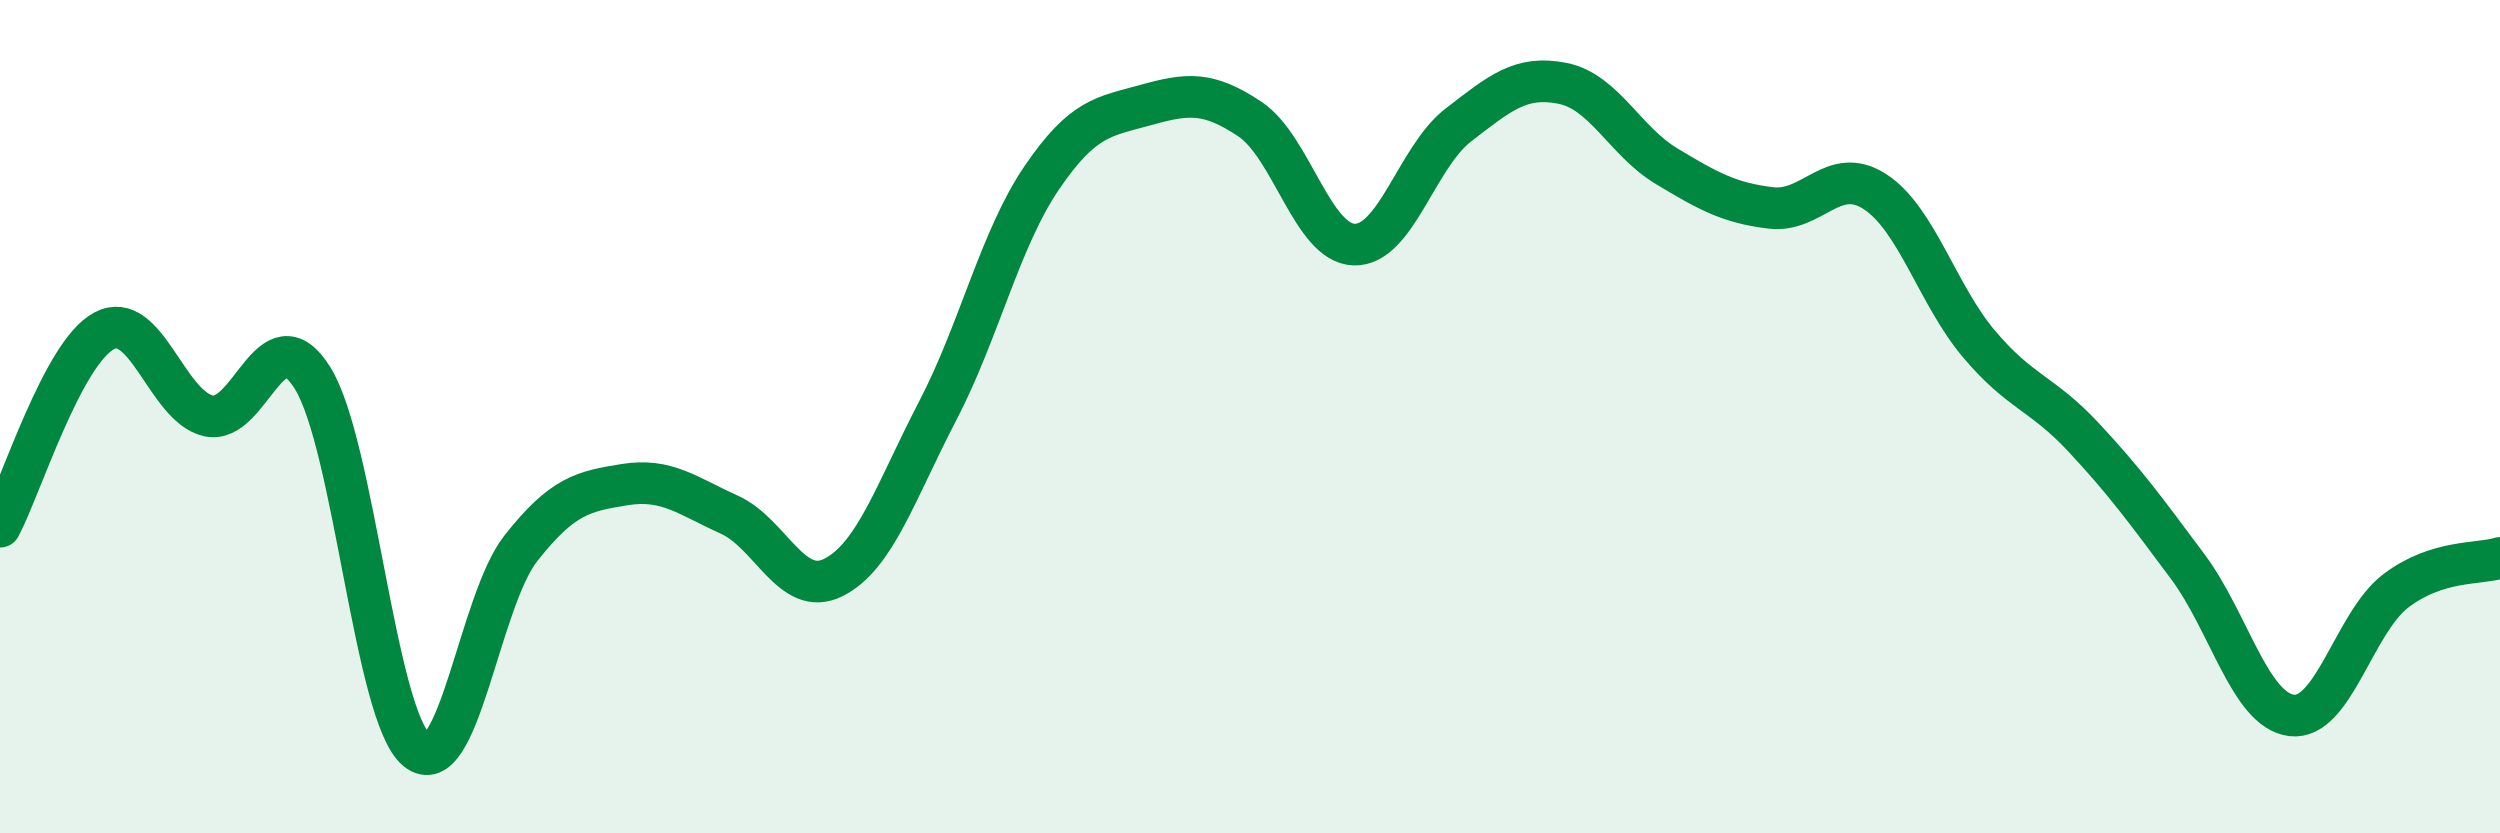
    <svg width="60" height="20" viewBox="0 0 60 20" xmlns="http://www.w3.org/2000/svg">
      <path
        d="M 0,12.64 C 0.5,11.7 1.5,8.47 2.5,7.94 C 3.5,7.41 4,9.75 5,9.98 C 6,10.21 6.5,7.47 7.5,9.07 C 8.5,10.67 9,17.18 10,18 C 11,18.82 11.5,14.43 12.5,13.16 C 13.5,11.89 14,11.79 15,11.63 C 16,11.47 16.5,11.9 17.5,12.35 C 18.5,12.8 19,14.36 20,13.86 C 21,13.36 21.5,11.79 22.5,9.87 C 23.5,7.95 24,5.74 25,4.27 C 26,2.8 26.5,2.8 27.5,2.52 C 28.5,2.24 29,2.19 30,2.86 C 31,3.53 31.5,5.84 32.5,5.87 C 33.5,5.9 34,3.77 35,3 C 36,2.23 36.5,1.8 37.5,2 C 38.5,2.2 39,3.39 40,3.99 C 41,4.59 41.5,4.87 42.5,4.99 C 43.5,5.11 44,3.95 45,4.6 C 46,5.25 46.5,7.08 47.5,8.26 C 48.5,9.44 49,9.42 50,10.49 C 51,11.56 51.5,12.25 52.5,13.59 C 53.5,14.93 54,17.05 55,17.17 C 56,17.29 56.5,14.94 57.5,14.18 C 58.5,13.42 59.5,13.55 60,13.39L60 20L0 20Z"
        fill="#008740"
        opacity="0.1"
        stroke-linecap="round"
        stroke-linejoin="round"
      />
      <path
        d="M 0,12.64 C 0.5,11.7 1.5,8.47 2.5,7.94 C 3.5,7.41 4,9.75 5,9.98 C 6,10.21 6.5,7.47 7.5,9.07 C 8.5,10.67 9,17.18 10,18 C 11,18.82 11.5,14.43 12.5,13.16 C 13.5,11.89 14,11.79 15,11.63 C 16,11.47 16.5,11.9 17.5,12.35 C 18.5,12.8 19,14.36 20,13.86 C 21,13.36 21.5,11.79 22.5,9.87 C 23.5,7.95 24,5.74 25,4.27 C 26,2.8 26.5,2.8 27.5,2.52 C 28.5,2.24 29,2.19 30,2.86 C 31,3.53 31.5,5.84 32.5,5.87 C 33.5,5.9 34,3.77 35,3 C 36,2.23 36.5,1.8 37.5,2 C 38.5,2.2 39,3.39 40,3.99 C 41,4.59 41.5,4.87 42.5,4.99 C 43.5,5.11 44,3.95 45,4.6 C 46,5.25 46.5,7.08 47.5,8.26 C 48.5,9.44 49,9.42 50,10.49 C 51,11.56 51.5,12.25 52.5,13.59 C 53.5,14.93 54,17.05 55,17.17 C 56,17.29 56.5,14.94 57.5,14.18 C 58.5,13.42 59.5,13.55 60,13.39"
        stroke="#008740"
        stroke-width="1"
        fill="none"
        stroke-linecap="round"
        stroke-linejoin="round"
      />
    </svg>
  